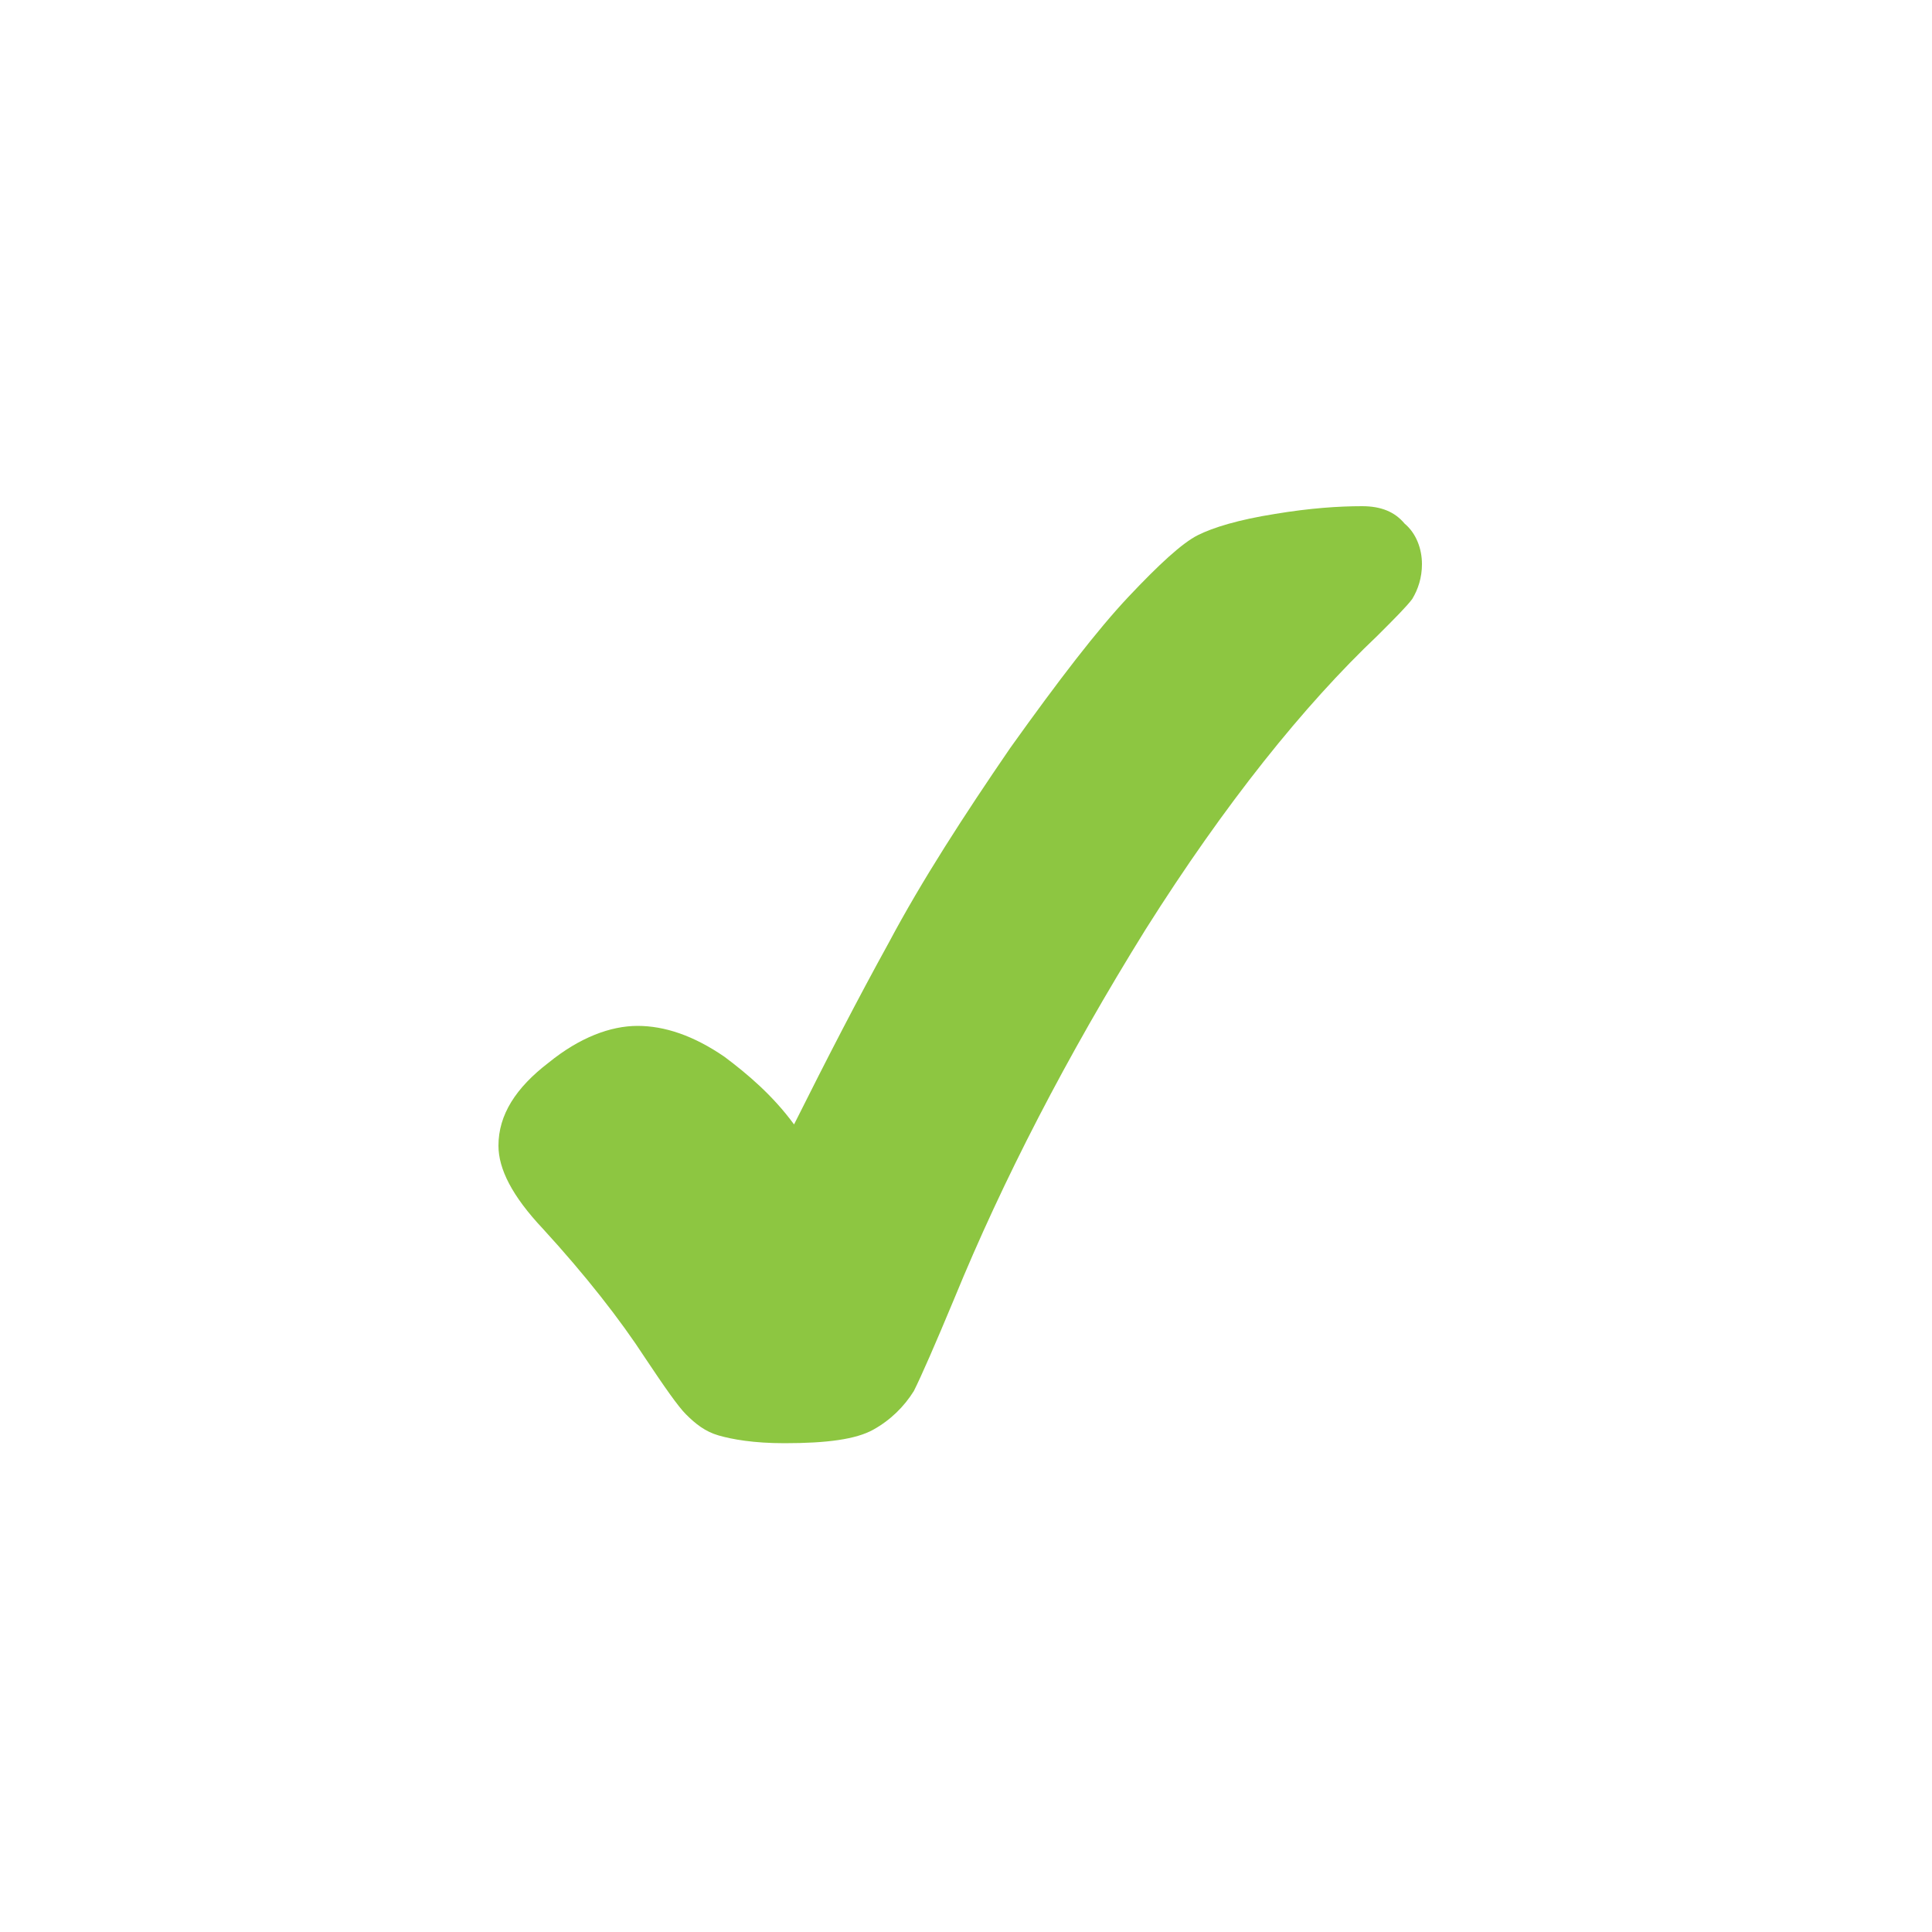 <?xml version="1.0" encoding="utf-8"?>
<!-- Generator: Adobe Illustrator 21.1.0, SVG Export Plug-In . SVG Version: 6.00 Build 0)  -->
<svg version="1.1" id="Слой_1" xmlns="http://www.w3.org/2000/svg" xmlns:xlink="http://www.w3.org/1999/xlink" x="0px" y="0px"
	 width="100px" height="100px" viewBox="0 0 100 100" style="enable-background:new 0 0 100 100;" xml:space="preserve">
<style type="text/css">
	.st0{fill:#8DC641;}
</style>
<g>
	<path class="st0" d="M70.5,26.2c-1.2,0-2.7,0.1-4.5,0.4c-1.9,0.3-3.2,0.7-4,1.1c-0.8,0.4-2,1.5-3.6,3.2c-1.6,1.7-3.6,4.3-6.1,7.8
		c-2.4,3.5-4.6,6.9-6.3,10.1c-1.6,2.9-3.2,6-4.9,9.4c-1.1-1.5-2.4-2.6-3.6-3.5c-1.6-1.1-3.1-1.6-4.5-1.6c-1.4,0-3,0.6-4.6,1.9
		c-1.7,1.3-2.6,2.7-2.6,4.3c0,1.2,0.7,2.6,2.3,4.3c2.2,2.4,4,4.7,5.3,6.7c1,1.5,1.7,2.5,2.1,2.9c0.5,0.5,1,0.9,1.7,1.1
		c0.7,0.2,1.8,0.4,3.4,0.4c2.2,0,3.7-0.2,4.6-0.7c0.9-0.5,1.6-1.2,2.1-2c0.4-0.8,1.1-2.4,2.1-4.8c2.5-6.1,5.8-12.5,9.9-19.1
		c4.1-6.5,8.2-11.6,12-15.2c0.9-0.9,1.5-1.5,1.8-1.9c0.3-0.5,0.5-1.1,0.5-1.8c0-0.8-0.3-1.6-0.9-2.1C72.2,26.5,71.5,26.2,70.5,26.2z
		"/>
</g>
</svg>
